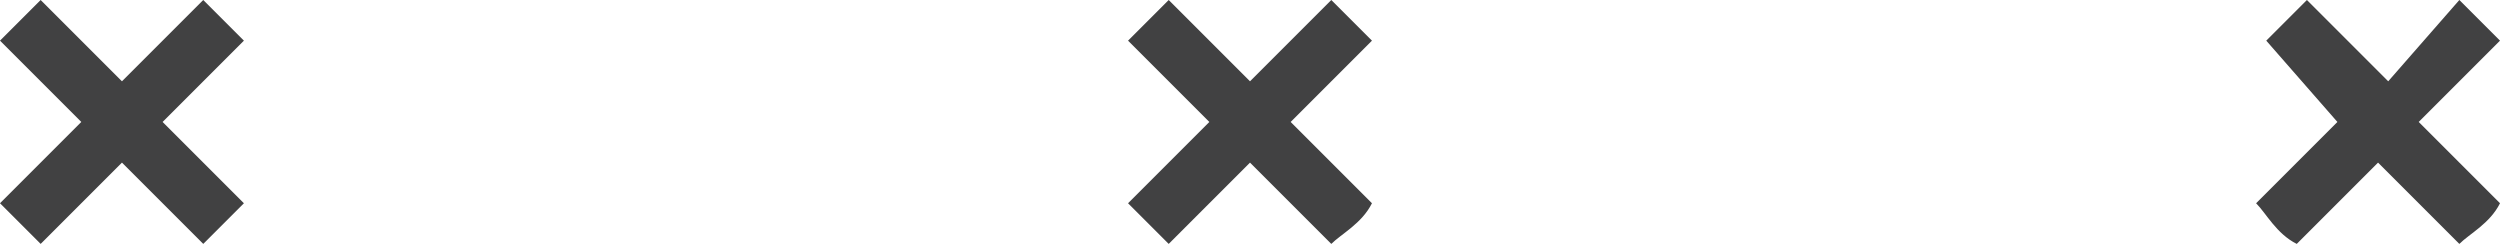 <?xml version="1.0" encoding="utf-8"?>
<!-- Generator: Adobe Illustrator 19.0.0, SVG Export Plug-In . SVG Version: 6.00 Build 0)  -->
<svg version="1.1" id="Layer_1" xmlns="http://www.w3.org/2000/svg" xmlns:xlink="http://www.w3.org/1999/xlink" x="0px" y="0px"
	 viewBox="0 0 24.6 2.4" style="enable-background:new 0 0 24.6 2.4;" xml:space="preserve">
<style type="text/css">
	.st0{fill:#414142;}
</style>
<g>
	<path class="st0" d="M0,0.4C0.1,0.3,0.3,0.1,0.4,0l0.8,0.8L2,0c0.1,0.1,0.3,0.3,0.4,0.4L1.6,1.2L2.4,2C2.3,2.1,2.1,2.3,2,2.4
		L1.2,1.6L0.4,2.4C0.3,2.3,0.1,2.1,0,2l0.8-0.8L0,0.4z"/>
	<path class="st0" d="M11.1,0.4c0.1-0.1,0.3-0.3,0.4-0.4l0.8,0.8L13.1,0c0.1,0.1,0.3,0.3,0.4,0.4l-0.8,0.8L13.5,2
		c-0.1,0.2-0.3,0.3-0.4,0.4l-0.8-0.8l-0.8,0.8c-0.1-0.1-0.3-0.3-0.4-0.4l0.8-0.8L11.1,0.4z"/>
	<path class="st0" d="M22.3,0.4c0.1-0.1,0.3-0.3,0.4-0.4l0.8,0.8L24.2,0c0.1,0.1,0.3,0.3,0.4,0.4l-0.8,0.8L24.6,2
		c-0.1,0.2-0.3,0.3-0.4,0.4l-0.8-0.8l-0.8,0.8c-0.2-0.1-0.3-0.3-0.4-0.4L23,1.2L22.3,0.4z"/>
</g>
</svg>
